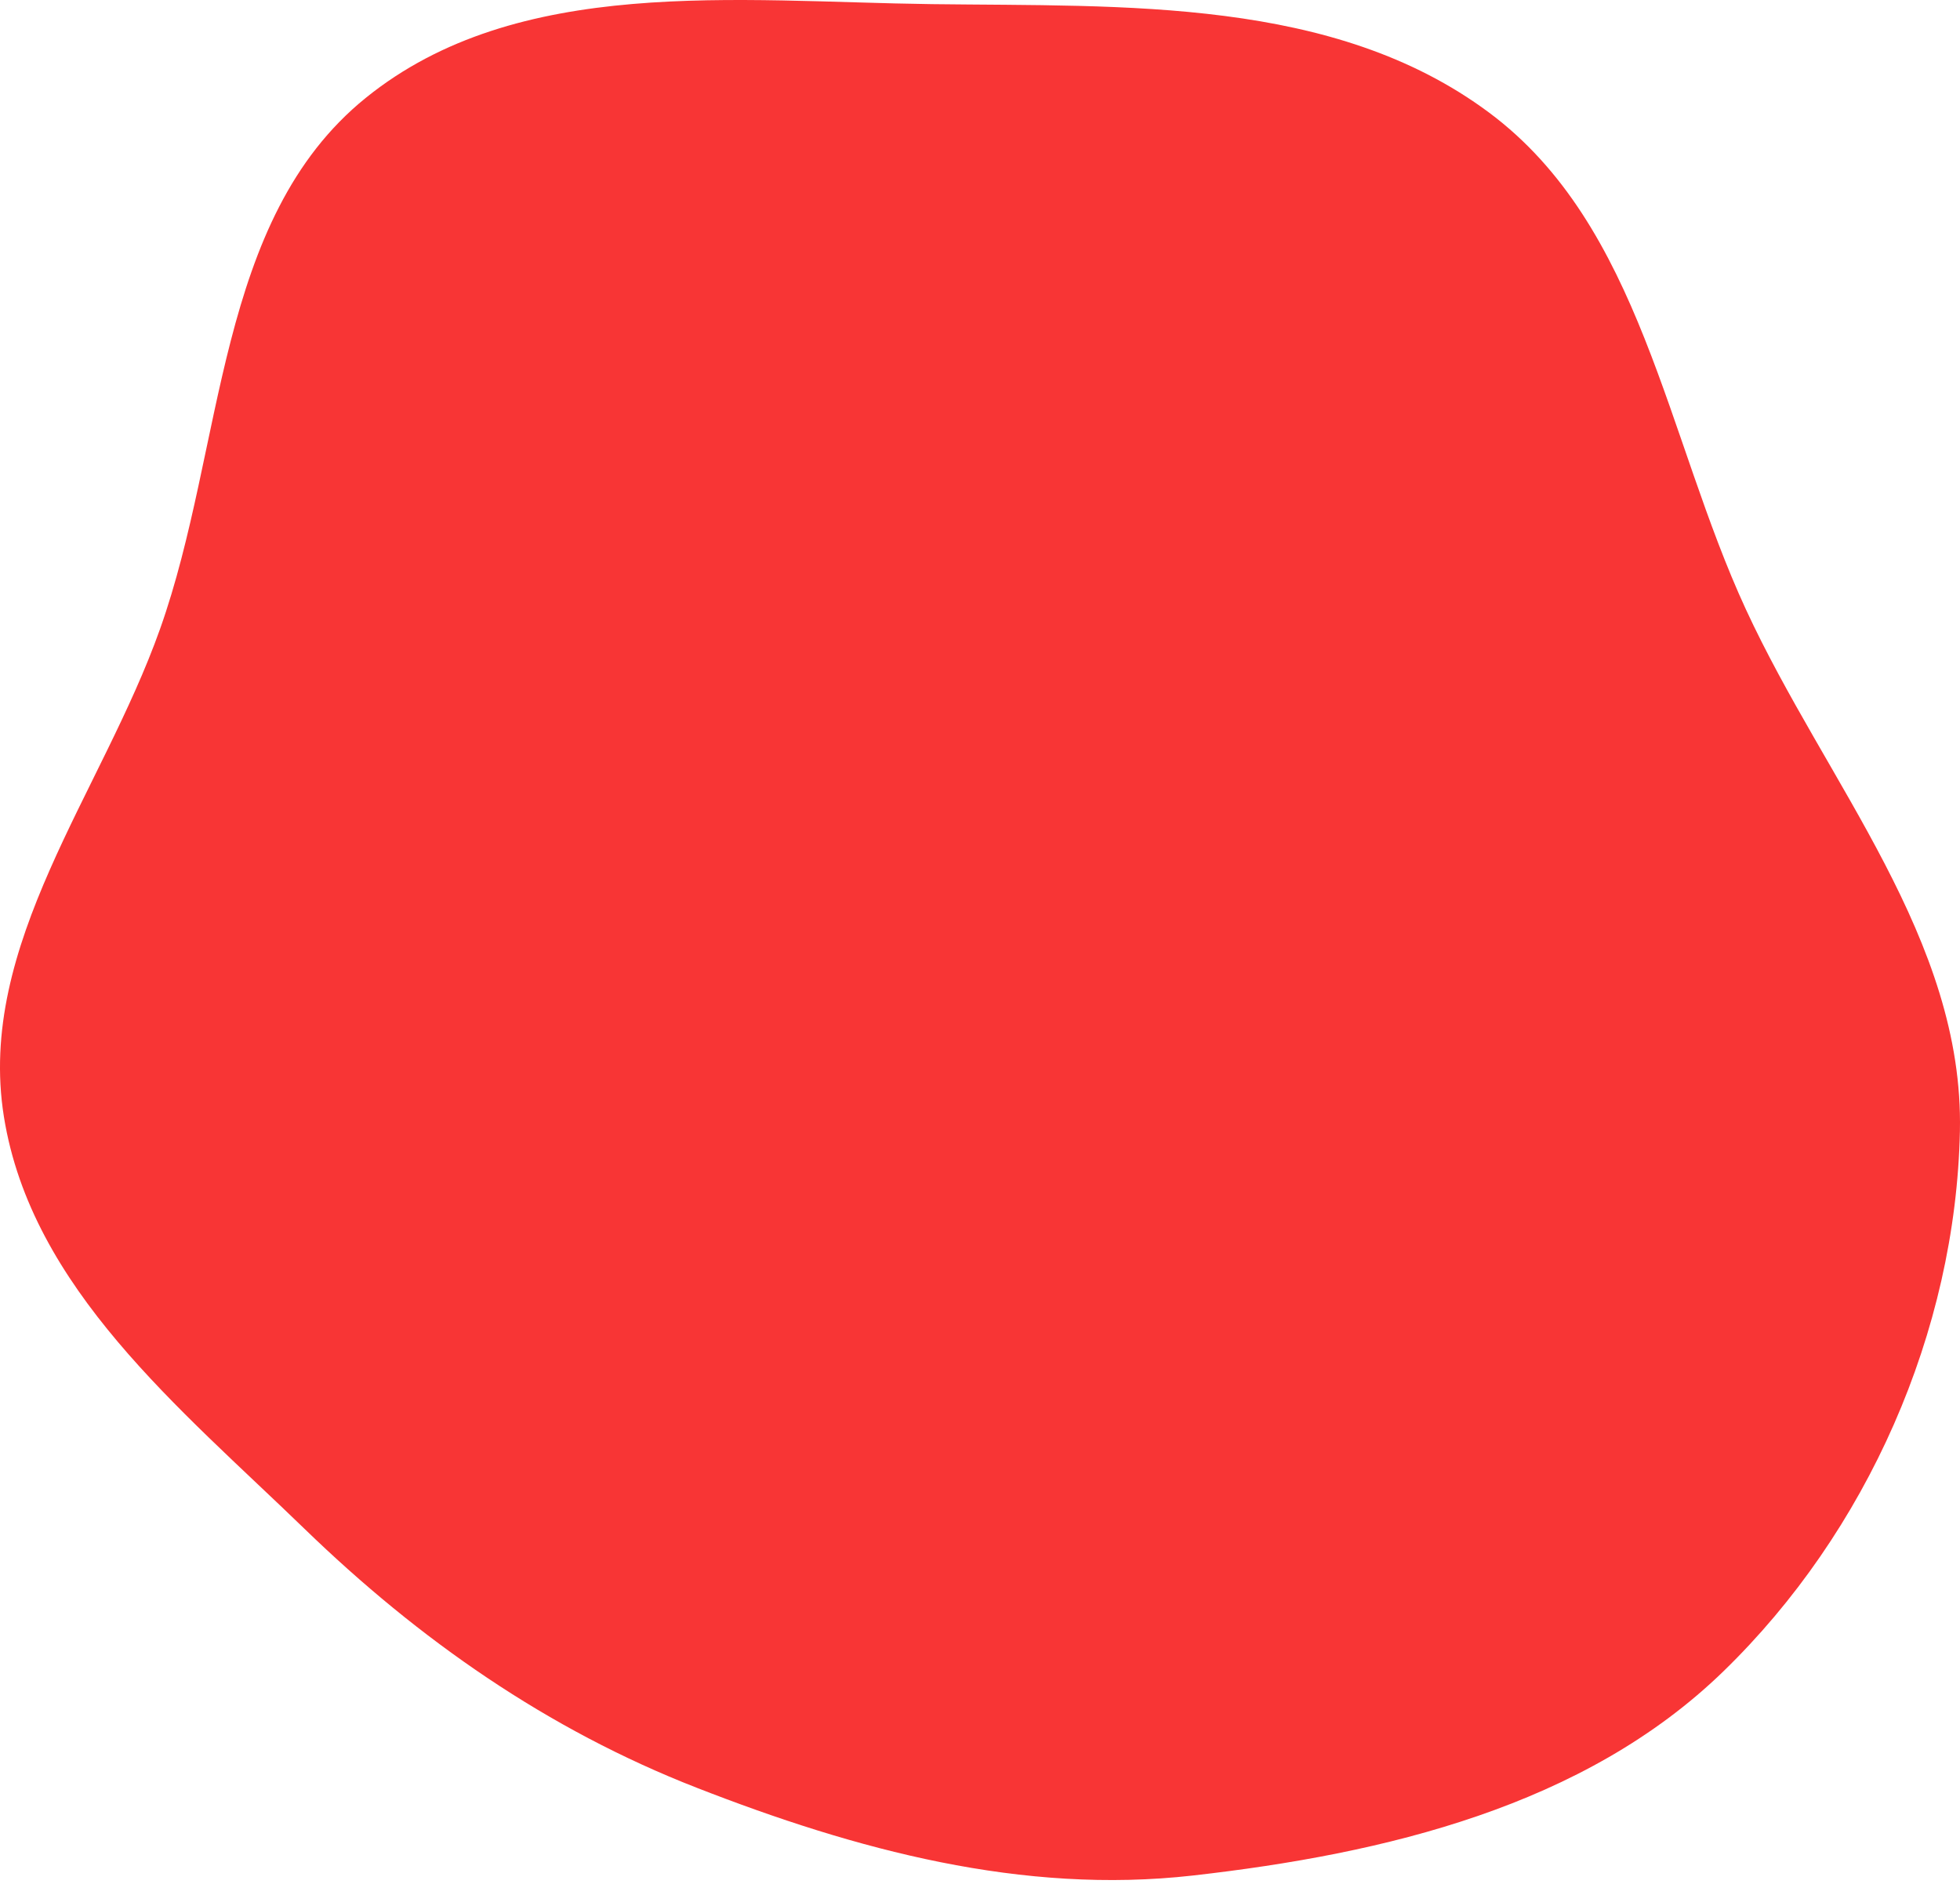 <?xml version="1.0" encoding="UTF-8"?> <svg xmlns="http://www.w3.org/2000/svg" width="180" height="173" viewBox="0 0 180 173" fill="none"> <path fill-rule="evenodd" clip-rule="evenodd" d="M85.578 0.38C103.303 0.607 122.484 -0.269 136.731 10.324C150.735 20.736 153.001 40.095 160.339 55.966C167.734 71.957 180.367 86.256 179.992 103.882C179.599 122.318 171.467 140.681 158.262 153.495C145.5 165.879 127.187 170.24 109.551 172.237C93.901 174.009 78.643 169.899 63.964 164.17C50.297 158.835 38.509 150.612 27.956 140.389C16.521 129.311 2.886 118.307 0.359 102.555C-2.176 86.746 9.348 72.831 14.703 57.749C20.654 40.987 19.781 20.167 33.578 8.999C47.538 -2.301 67.648 0.15 85.578 0.38Z" fill="#F83535"></path> </svg> 
